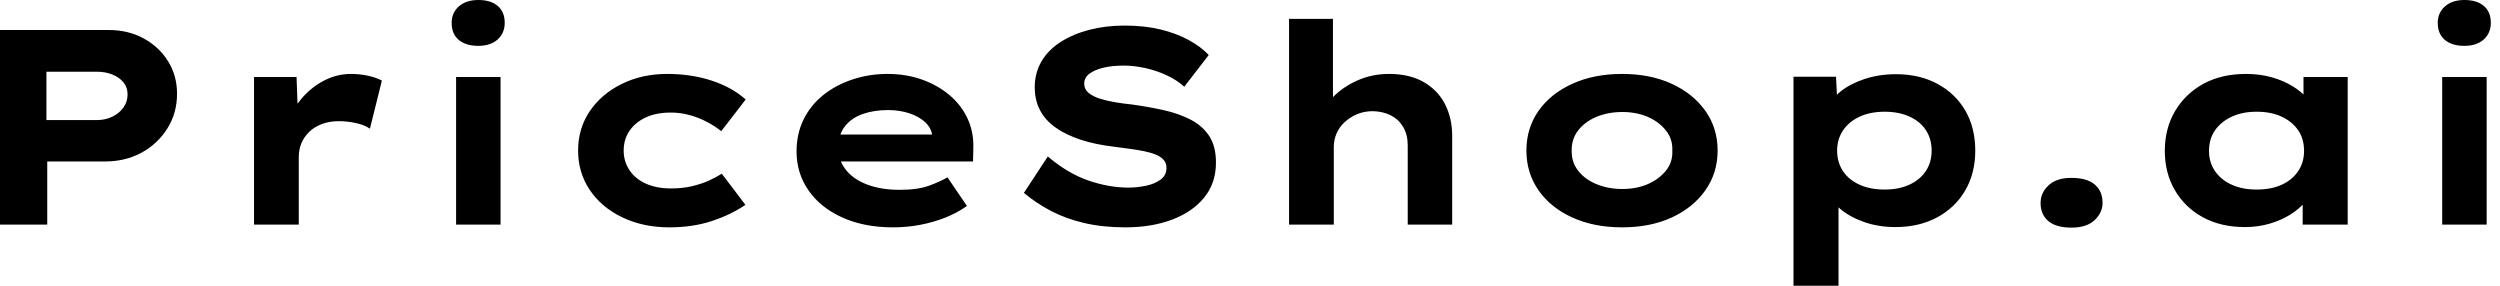 <svg baseProfile="full" height="28" version="1.1" viewBox="0 0 245 28" width="245" xmlns="http://www.w3.org/2000/svg" xmlns:ev="http://www.w3.org/2001/xml-events" xmlns:xlink="http://www.w3.org/1999/xlink"><defs /><g><path d="M4.031 22.008V2.942H14.708Q16.588 2.942 18.099 3.759Q19.611 4.576 20.496 5.992Q21.381 7.409 21.381 9.179Q21.381 11.086 20.428 12.597Q19.475 14.109 17.895 14.967Q16.315 15.825 14.3 15.825H8.661V22.008ZM8.58 11.767H13.51Q14.354 11.767 15.035 11.44Q15.716 11.113 16.125 10.541Q16.533 9.969 16.533 9.261Q16.533 8.553 16.125 8.062Q15.716 7.572 15.035 7.3Q14.354 7.027 13.51 7.027H8.58Z M28.926 22.008V7.545H33.093L33.284 12.774L32.031 12.529Q32.467 11.058 33.42 9.86Q34.374 8.661 35.681 7.953Q36.988 7.245 38.432 7.245Q39.276 7.245 40.093 7.422Q40.911 7.599 41.455 7.899L40.284 12.611Q39.794 12.257 38.936 12.066Q38.078 11.875 37.233 11.875Q36.307 11.875 35.558 12.161Q34.809 12.447 34.305 12.951Q33.802 13.455 33.556 14.068Q33.311 14.681 33.311 15.362V22.008Z M48.728 22.008V7.545H53.086V22.008ZM50.907 4.494Q49.681 4.494 48.986 3.909Q48.292 3.323 48.292 2.233Q48.292 1.253 49.0 0.626Q49.708 0.0 50.907 0.0Q52.132 0.0 52.813 0.586Q53.494 1.171 53.494 2.233Q53.494 3.241 52.8 3.868Q52.105 4.494 50.907 4.494Z M69.619 22.28Q67.058 22.28 65.016 21.3Q62.973 20.319 61.829 18.617Q60.685 16.914 60.685 14.763Q60.685 12.584 61.829 10.895Q62.973 9.206 64.961 8.226Q66.949 7.245 69.401 7.245Q71.77 7.245 73.772 7.899Q75.774 8.553 77.109 9.751L74.712 12.856Q74.113 12.366 73.309 11.944Q72.506 11.521 71.607 11.276Q70.708 11.031 69.782 11.031Q68.339 11.031 67.317 11.508Q66.296 11.984 65.724 12.815Q65.152 13.646 65.152 14.763Q65.152 15.825 65.724 16.683Q66.296 17.541 67.344 18.004Q68.393 18.467 69.755 18.467Q70.926 18.467 71.839 18.249Q72.751 18.031 73.459 17.718Q74.167 17.405 74.767 17.023L77.082 20.074Q75.693 21.027 73.813 21.654Q71.934 22.28 69.619 22.28Z M91.545 22.28Q88.712 22.28 86.574 21.313Q84.436 20.346 83.265 18.658Q82.093 16.969 82.093 14.844Q82.093 13.101 82.788 11.698Q83.482 10.296 84.708 9.315Q85.934 8.335 87.568 7.79Q89.202 7.245 91.0 7.245Q92.825 7.245 94.364 7.79Q95.903 8.335 97.06 9.302Q98.218 10.268 98.844 11.603Q99.471 12.938 99.416 14.545L99.389 15.825H85.117L84.49 13.183H95.848L95.385 13.782V13.237Q95.276 12.502 94.677 11.957Q94.078 11.412 93.138 11.099Q92.198 10.786 91.054 10.786Q89.693 10.786 88.589 11.167Q87.486 11.549 86.833 12.379Q86.179 13.21 86.179 14.518Q86.179 15.689 86.914 16.628Q87.65 17.568 89.012 18.086Q90.374 18.603 92.198 18.603Q93.969 18.603 95.086 18.195Q96.202 17.786 96.883 17.377L98.79 20.183Q97.837 20.864 96.665 21.327Q95.494 21.79 94.2 22.035Q92.907 22.28 91.545 22.28Z M114.315 22.28Q112.109 22.28 110.298 21.858Q108.486 21.436 107.029 20.673Q105.572 19.911 104.374 18.903L106.716 15.335Q108.677 16.996 110.693 17.691Q112.708 18.385 114.615 18.385Q115.459 18.385 116.317 18.208Q117.175 18.031 117.761 17.609Q118.346 17.187 118.346 16.424Q118.346 15.988 118.074 15.675Q117.802 15.362 117.311 15.158Q116.821 14.953 116.154 14.817Q115.486 14.681 114.751 14.586Q114.016 14.49 113.226 14.381Q111.374 14.163 109.957 13.7Q108.541 13.237 107.519 12.529Q106.498 11.821 105.967 10.827Q105.436 9.833 105.436 8.553Q105.436 7.136 106.103 6.006Q106.77 4.875 107.996 4.099Q109.222 3.323 110.815 2.914Q112.409 2.506 114.233 2.506Q116.195 2.506 117.761 2.887Q119.327 3.268 120.525 3.922Q121.724 4.576 122.486 5.393L120.089 8.498Q119.327 7.817 118.346 7.368Q117.366 6.918 116.276 6.673Q115.187 6.428 114.152 6.428Q113.035 6.428 112.177 6.632Q111.319 6.837 110.802 7.218Q110.284 7.599 110.284 8.198Q110.284 8.743 110.706 9.097Q111.128 9.451 111.823 9.669Q112.518 9.887 113.335 10.023Q114.152 10.16 114.969 10.241Q116.549 10.459 118.033 10.786Q119.518 11.113 120.689 11.712Q121.86 12.311 122.527 13.319Q123.195 14.327 123.195 15.934Q123.195 17.949 122.037 19.366Q120.879 20.782 118.877 21.531Q116.875 22.28 114.315 22.28Z M130.358 22.008V1.852H134.661V11.276L133.436 11.658Q133.735 10.459 134.702 9.479Q135.669 8.498 137.086 7.872Q138.502 7.245 140.163 7.245Q142.179 7.245 143.568 8.049Q144.957 8.852 145.652 10.228Q146.346 11.603 146.346 13.319V22.008H141.988V14.245Q141.988 13.21 141.553 12.461Q141.117 11.712 140.354 11.317Q139.591 10.922 138.584 10.895Q137.712 10.895 137.018 11.195Q136.323 11.494 135.805 11.971Q135.288 12.447 135.016 13.074Q134.743 13.7 134.743 14.409V22.008H132.564Q131.556 22.008 130.998 22.008Q130.44 22.008 130.358 22.008Z M162.988 22.28Q160.237 22.28 158.113 21.313Q155.988 20.346 154.804 18.644Q153.619 16.942 153.619 14.763Q153.619 12.556 154.804 10.868Q155.988 9.179 158.113 8.212Q160.237 7.245 162.988 7.245Q165.767 7.245 167.864 8.212Q169.961 9.179 171.16 10.868Q172.358 12.556 172.358 14.763Q172.358 16.942 171.16 18.644Q169.961 20.346 167.864 21.313Q165.767 22.28 162.988 22.28ZM163.016 18.521Q164.405 18.521 165.508 18.045Q166.611 17.568 167.292 16.724Q167.973 15.879 167.918 14.763Q167.973 13.646 167.292 12.788Q166.611 11.93 165.508 11.453Q164.405 10.977 163.016 10.977Q161.626 10.977 160.482 11.453Q159.339 11.93 158.685 12.788Q158.031 13.646 158.058 14.763Q158.031 15.879 158.685 16.724Q159.339 17.568 160.482 18.045Q161.626 18.521 163.016 18.521Z M179.794 28.0V7.518H183.961L184.125 10.786L183.307 10.541Q183.498 9.696 184.411 8.961Q185.323 8.226 186.739 7.749Q188.156 7.272 189.844 7.272Q192.16 7.272 193.916 8.226Q195.673 9.179 196.64 10.854Q197.607 12.529 197.607 14.763Q197.607 16.969 196.626 18.658Q195.646 20.346 193.875 21.3Q192.105 22.253 189.79 22.253Q188.101 22.253 186.685 21.749Q185.268 21.245 184.342 20.442Q183.416 19.638 183.198 18.821L184.206 18.44V28.0ZM188.728 18.576Q190.117 18.576 191.152 18.099Q192.187 17.623 192.759 16.765Q193.331 15.907 193.331 14.763Q193.331 13.619 192.772 12.761Q192.214 11.903 191.165 11.426Q190.117 10.949 188.728 10.949Q187.311 10.949 186.263 11.44Q185.214 11.93 184.642 12.788Q184.07 13.646 184.07 14.763Q184.07 15.907 184.642 16.765Q185.214 17.623 186.263 18.099Q187.311 18.576 188.728 18.576Z M207.031 22.307Q205.533 22.307 204.77 21.667Q204.008 21.027 204.008 19.883Q204.008 18.903 204.784 18.167Q205.56 17.432 207.031 17.432Q208.556 17.432 209.319 18.086Q210.082 18.739 210.082 19.883Q210.082 20.837 209.305 21.572Q208.529 22.307 207.031 22.307Z M224.054 22.253Q221.658 22.253 219.901 21.286Q218.144 20.319 217.163 18.63Q216.183 16.942 216.183 14.79Q216.183 12.584 217.191 10.881Q218.198 9.179 219.969 8.212Q221.739 7.245 224.136 7.245Q225.498 7.245 226.656 7.572Q227.813 7.899 228.698 8.444Q229.584 8.988 230.128 9.628Q230.673 10.268 230.809 10.895L229.774 10.977V7.545H234.105V22.008H229.693V18.14L230.591 18.385Q230.51 19.093 229.951 19.774Q229.393 20.455 228.508 21.014Q227.623 21.572 226.479 21.912Q225.335 22.253 224.054 22.253ZM225.171 18.576Q226.615 18.576 227.65 18.099Q228.685 17.623 229.257 16.765Q229.829 15.907 229.829 14.79Q229.829 13.619 229.257 12.774Q228.685 11.93 227.65 11.44Q226.615 10.949 225.171 10.949Q223.782 10.949 222.733 11.44Q221.685 11.93 221.099 12.774Q220.514 13.619 220.514 14.79Q220.514 15.907 221.099 16.765Q221.685 17.623 222.733 18.099Q223.782 18.576 225.171 18.576Z M243.366 22.008V7.545H247.724V22.008ZM245.545 4.494Q244.319 4.494 243.625 3.909Q242.93 3.323 242.93 2.233Q242.93 1.253 243.638 0.626Q244.346 0.0 245.545 0.0Q246.77 0.0 247.451 0.586Q248.132 1.171 248.132 2.233Q248.132 3.241 247.438 3.868Q246.743 4.494 245.545 4.494Z " fill="rgb(0,0,0)" transform="translate(-4.031, 0)" /></g></svg>